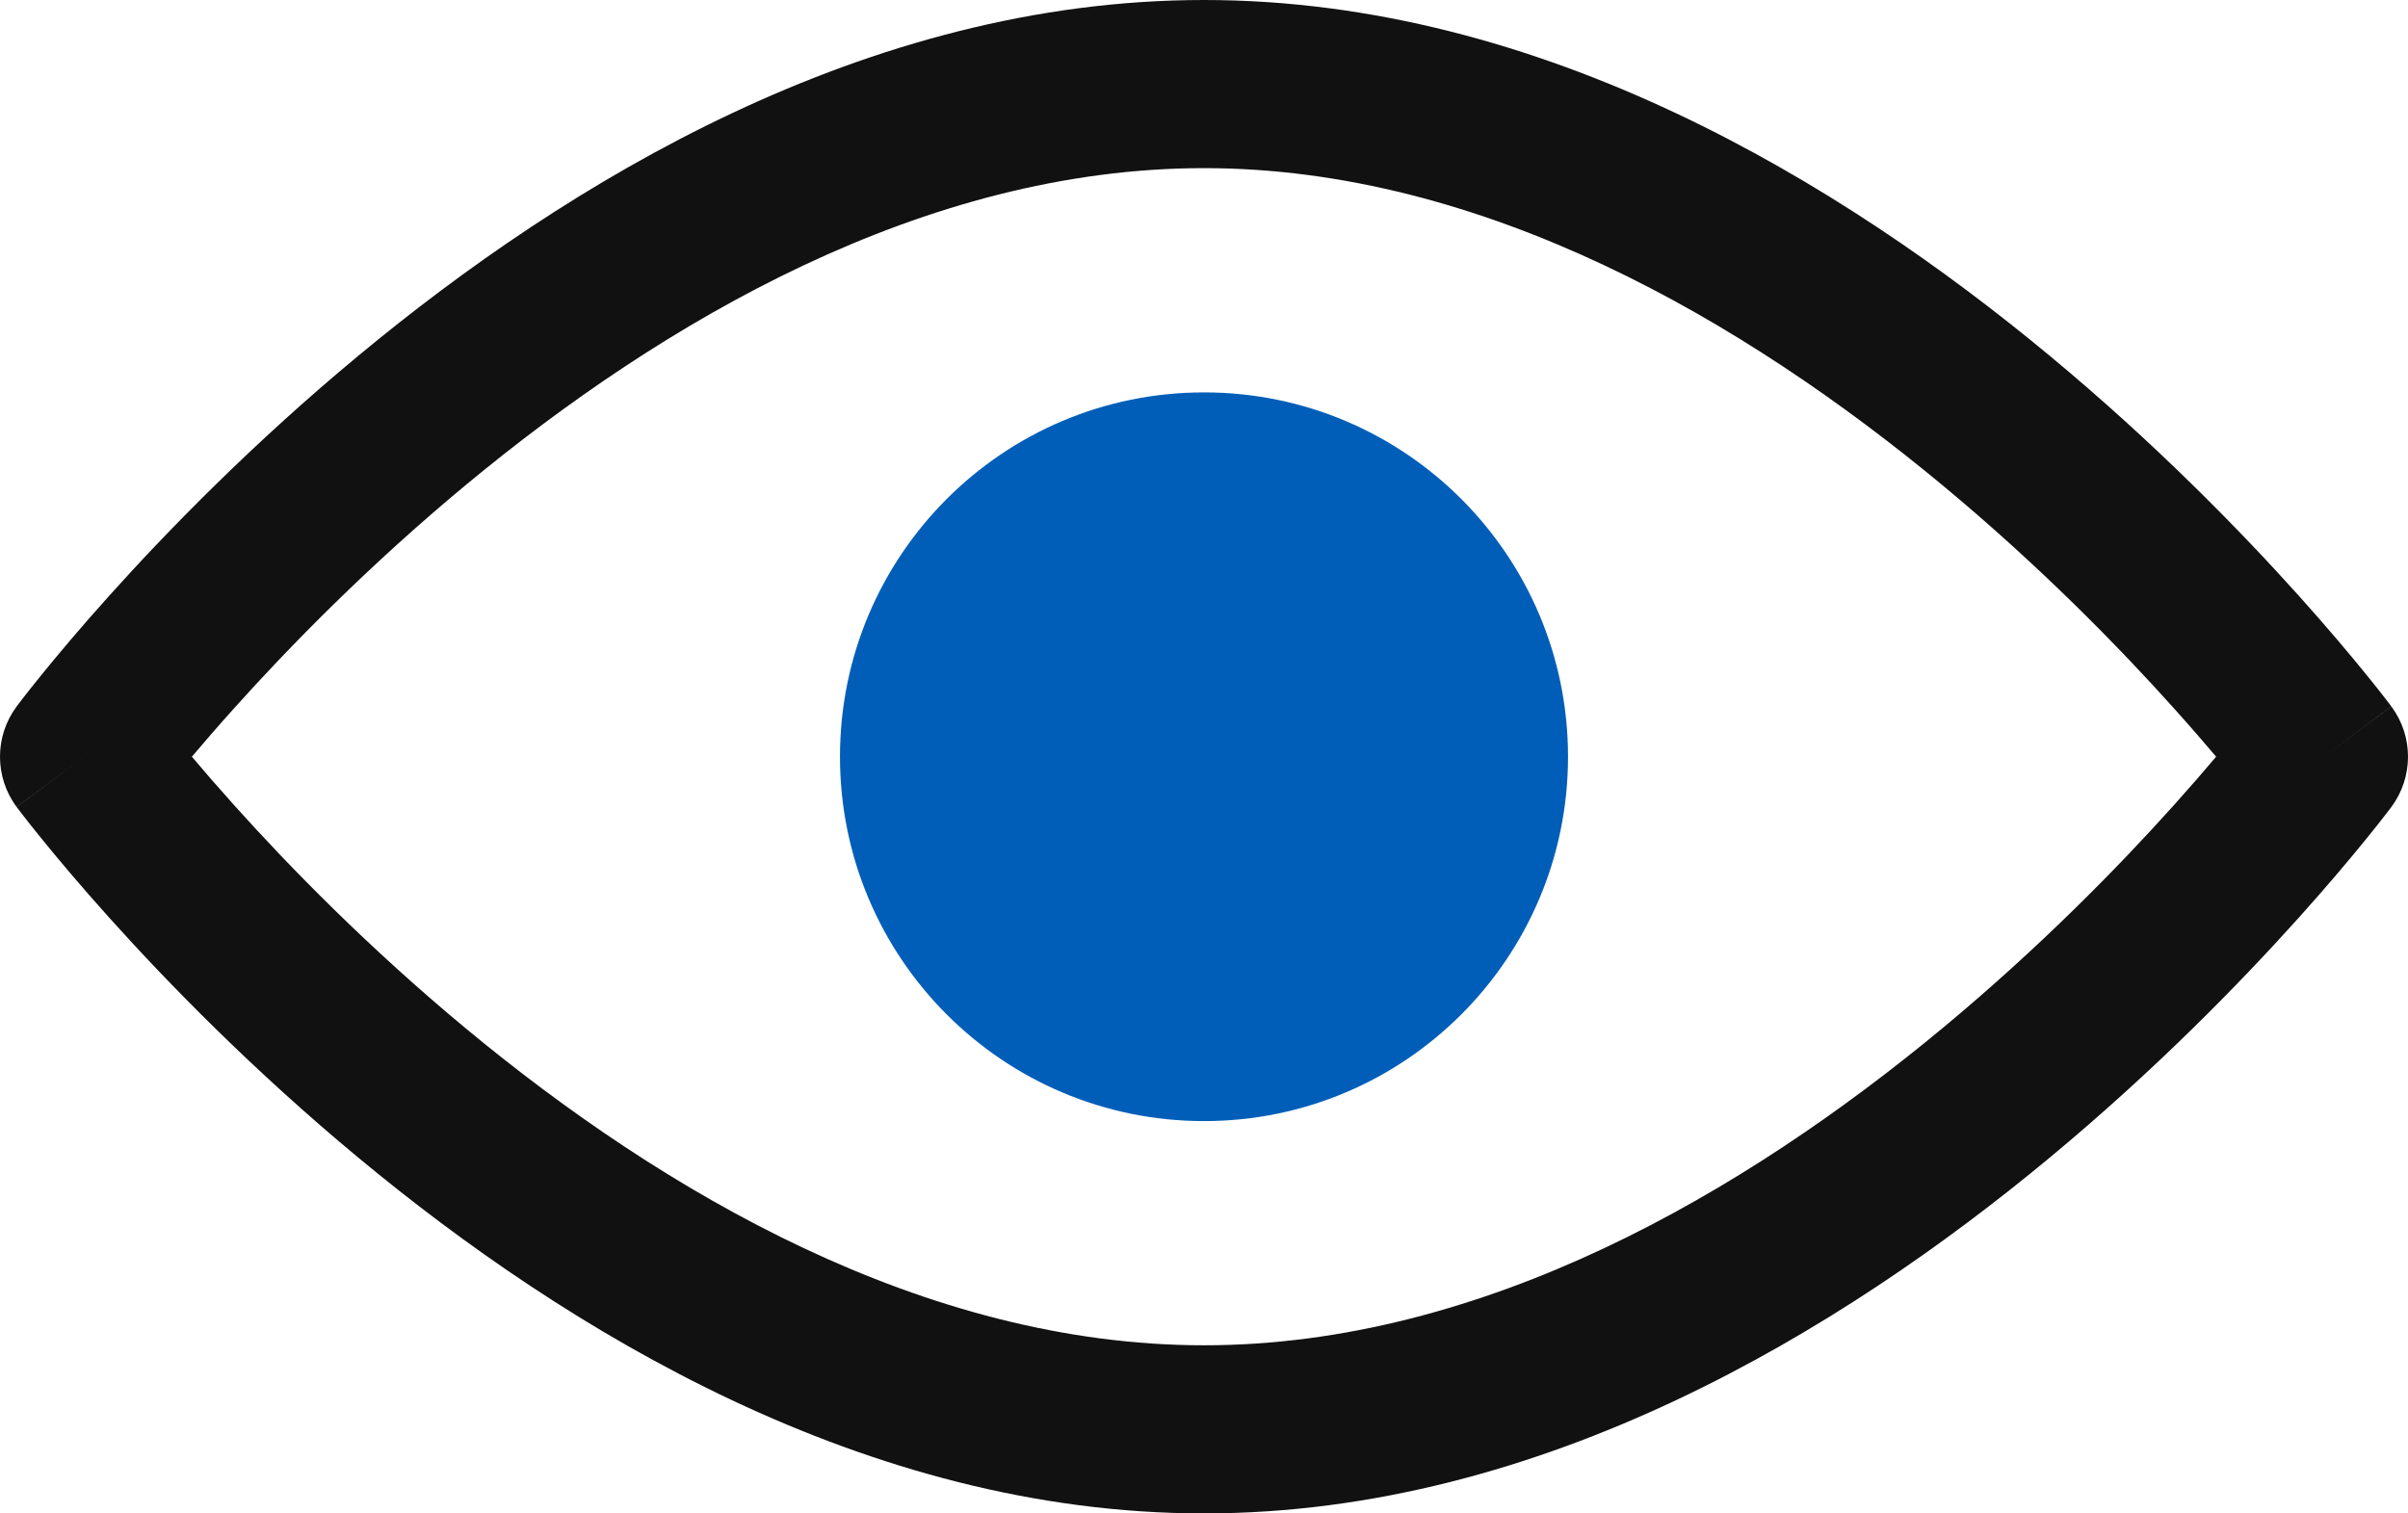 <svg width="35" height="22" viewBox="0 0 35 22" fill="none" xmlns="http://www.w3.org/2000/svg">
<path fill-rule="evenodd" clip-rule="evenodd" d="M5.21 5.17C8.234 2.66 12.579 0 17.5 0C22.421 0 26.766 2.66 29.79 5.17C31.32 6.439 32.555 7.706 33.408 8.655C33.835 9.13 34.168 9.528 34.396 9.809C34.511 9.95 34.599 10.062 34.659 10.14C34.69 10.18 34.713 10.21 34.73 10.232L34.749 10.257L34.755 10.265L34.757 10.268C34.757 10.268 34.758 10.269 33.779 11C34.758 11.731 34.758 11.731 34.757 11.732L34.755 11.735L34.749 11.743L34.73 11.768C34.713 11.79 34.69 11.82 34.659 11.86C34.599 11.938 34.511 12.05 34.396 12.191C34.168 12.472 33.835 12.87 33.408 13.345C32.555 14.294 31.32 15.561 29.79 16.83C26.766 19.34 22.421 22 17.5 22C12.579 22 8.234 19.34 5.21 16.83C3.68 15.561 2.445 14.294 1.592 13.345C1.165 12.87 0.832 12.472 0.604 12.191C0.489 12.05 0.401 11.938 0.341 11.86C0.31 11.82 0.287 11.79 0.27 11.768L0.251 11.743L0.245 11.735L0.243 11.732C0.243 11.732 0.242 11.731 1.221 11C0.242 10.269 0.242 10.269 0.243 10.268L0.245 10.265L0.251 10.257L0.27 10.232C0.287 10.21 0.31 10.18 0.341 10.14C0.401 10.062 0.489 9.95 0.604 9.809C0.832 9.528 1.165 9.13 1.592 8.655C2.445 7.706 3.68 6.439 5.21 5.17ZM1.221 11L0.243 10.268C-0.081 10.702 -0.081 11.297 0.242 11.731L1.221 11ZM2.789 11C2.961 11.204 3.168 11.443 3.408 11.71C4.202 12.595 5.352 13.773 6.768 14.948C9.635 17.327 13.43 19.556 17.5 19.556C21.57 19.556 25.365 17.327 28.232 14.948C29.648 13.773 30.798 12.595 31.592 11.71C31.832 11.443 32.039 11.204 32.211 11C32.039 10.796 31.832 10.557 31.592 10.29C30.798 9.405 29.648 8.227 28.232 7.052C25.365 4.673 21.57 2.444 17.5 2.444C13.43 2.444 9.635 4.673 6.768 7.052C5.352 8.227 4.202 9.405 3.408 10.29C3.168 10.557 2.961 10.796 2.789 11ZM33.779 11L34.757 11.732C35.081 11.298 35.081 10.703 34.758 10.269L33.779 11Z" fill="#111111"/>
<ellipse cx="17.093" cy="11.245" rx="3.419" ry="3.422" fill="#005EB8"/>
<path fill-rule="evenodd" clip-rule="evenodd" d="M12.209 11C12.209 8.075 14.578 5.704 17.5 5.704C20.422 5.704 22.791 8.075 22.791 11C22.791 13.925 20.422 16.297 17.5 16.297C14.578 16.297 12.209 13.925 12.209 11ZM17.5 8.149C15.926 8.149 14.651 9.425 14.651 11C14.651 12.575 15.926 13.852 17.5 13.852C19.073 13.852 20.349 12.575 20.349 11C20.349 9.425 19.073 8.149 17.5 8.149Z" fill="#005EB8"/>
</svg>
